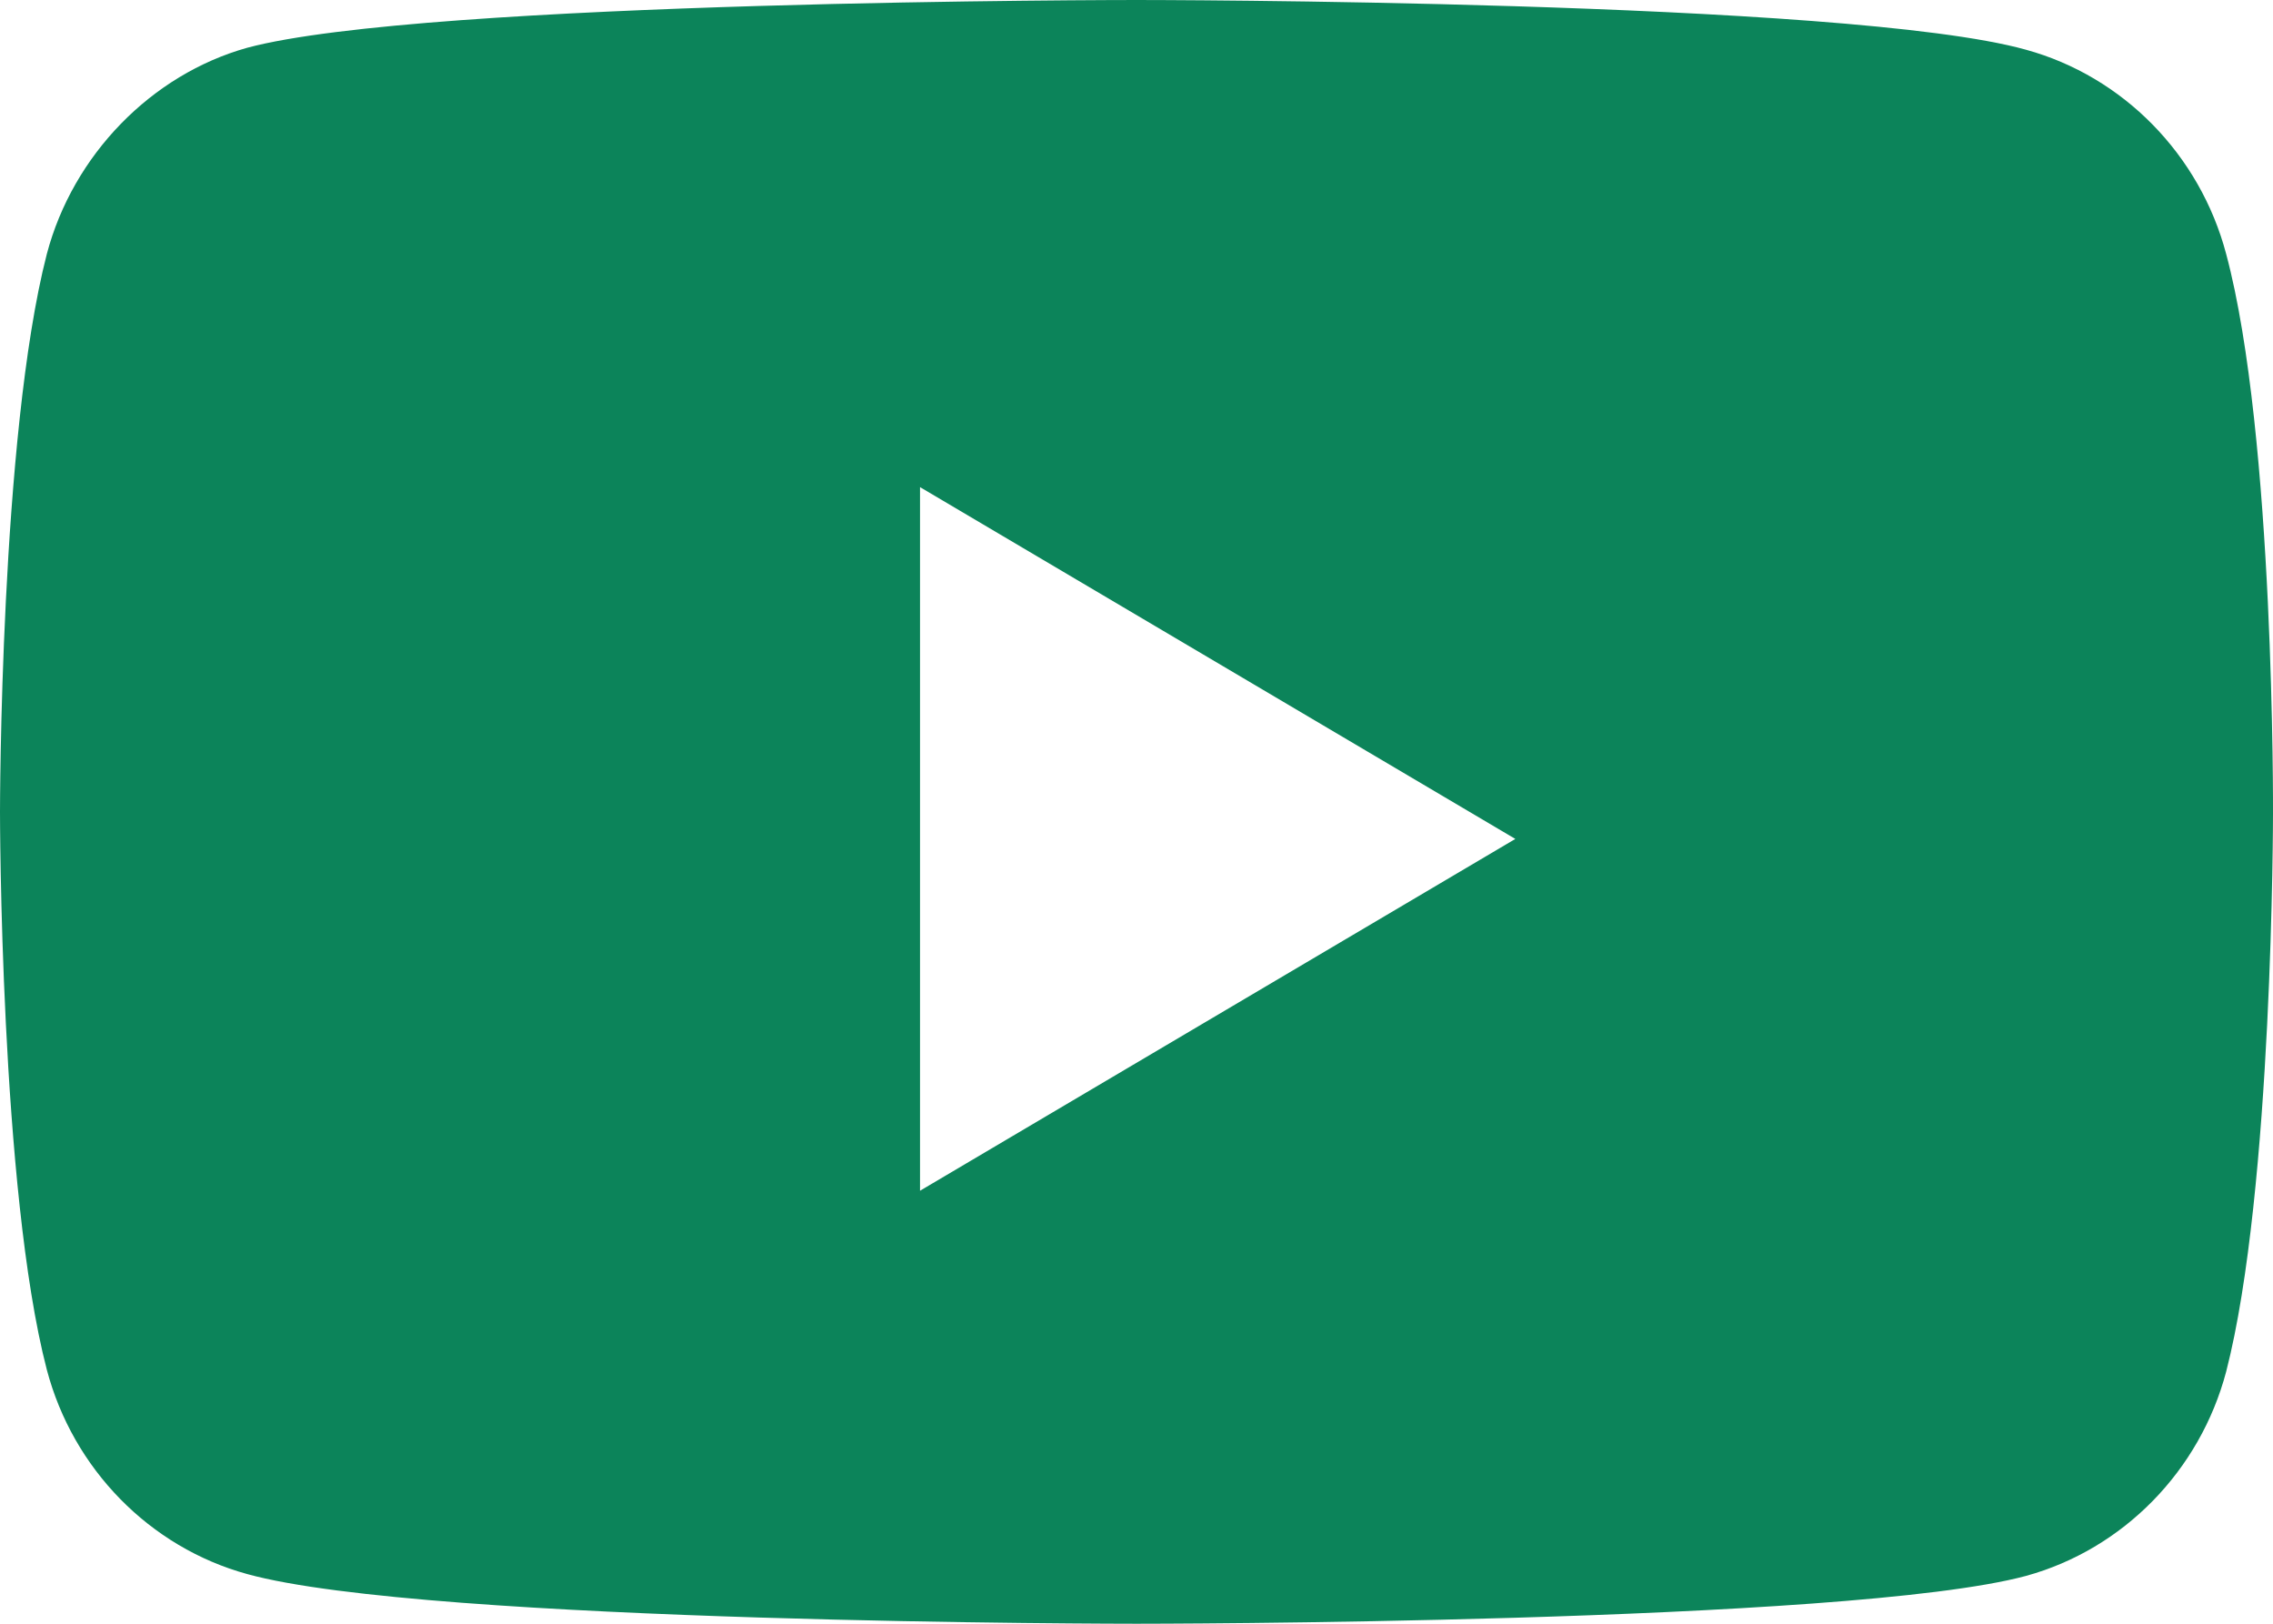 <?xml version="1.0" encoding="UTF-8"?>
<svg width="42px" height="30px" viewBox="0 0 42 30" version="1.1" xmlns="http://www.w3.org/2000/svg" xmlns:xlink="http://www.w3.org/1999/xlink">
    <title>logo/youtube</title>
    <g id="Symbols" stroke="none" stroke-width="1" fill="none" fill-rule="evenodd">
        <g id="desktop/footer" transform="translate(-1433, -448)" fill="#0c845a">
            <g id="follow-us" transform="translate(1131, 441)">
                <path d="M319,29 L319,16 L330,22.5 L319,29 Z M343.135,11.694 C342.65,9.859 341.232,8.412 339.433,7.918 C336.146,7 323,7 323,7 C323,7 309.853,7 306.566,7.883 C304.802,8.377 303.349,9.859 302.865,11.694 C302,15.047 302,22 302,22 C302,22 302,28.988 302.865,32.306 C303.349,34.141 304.768,35.588 306.567,36.082 C309.888,37 323,37 323,37 C323,37 336.146,37 339.433,36.117 C341.232,35.623 342.65,34.176 343.135,32.341 C344,28.988 344,22.035 344,22.035 C344,22.035 344.034,15.047 343.135,11.694 L343.135,11.694 Z" id="logo/youtube"></path>
            </g>
        </g>
    </g>
</svg>